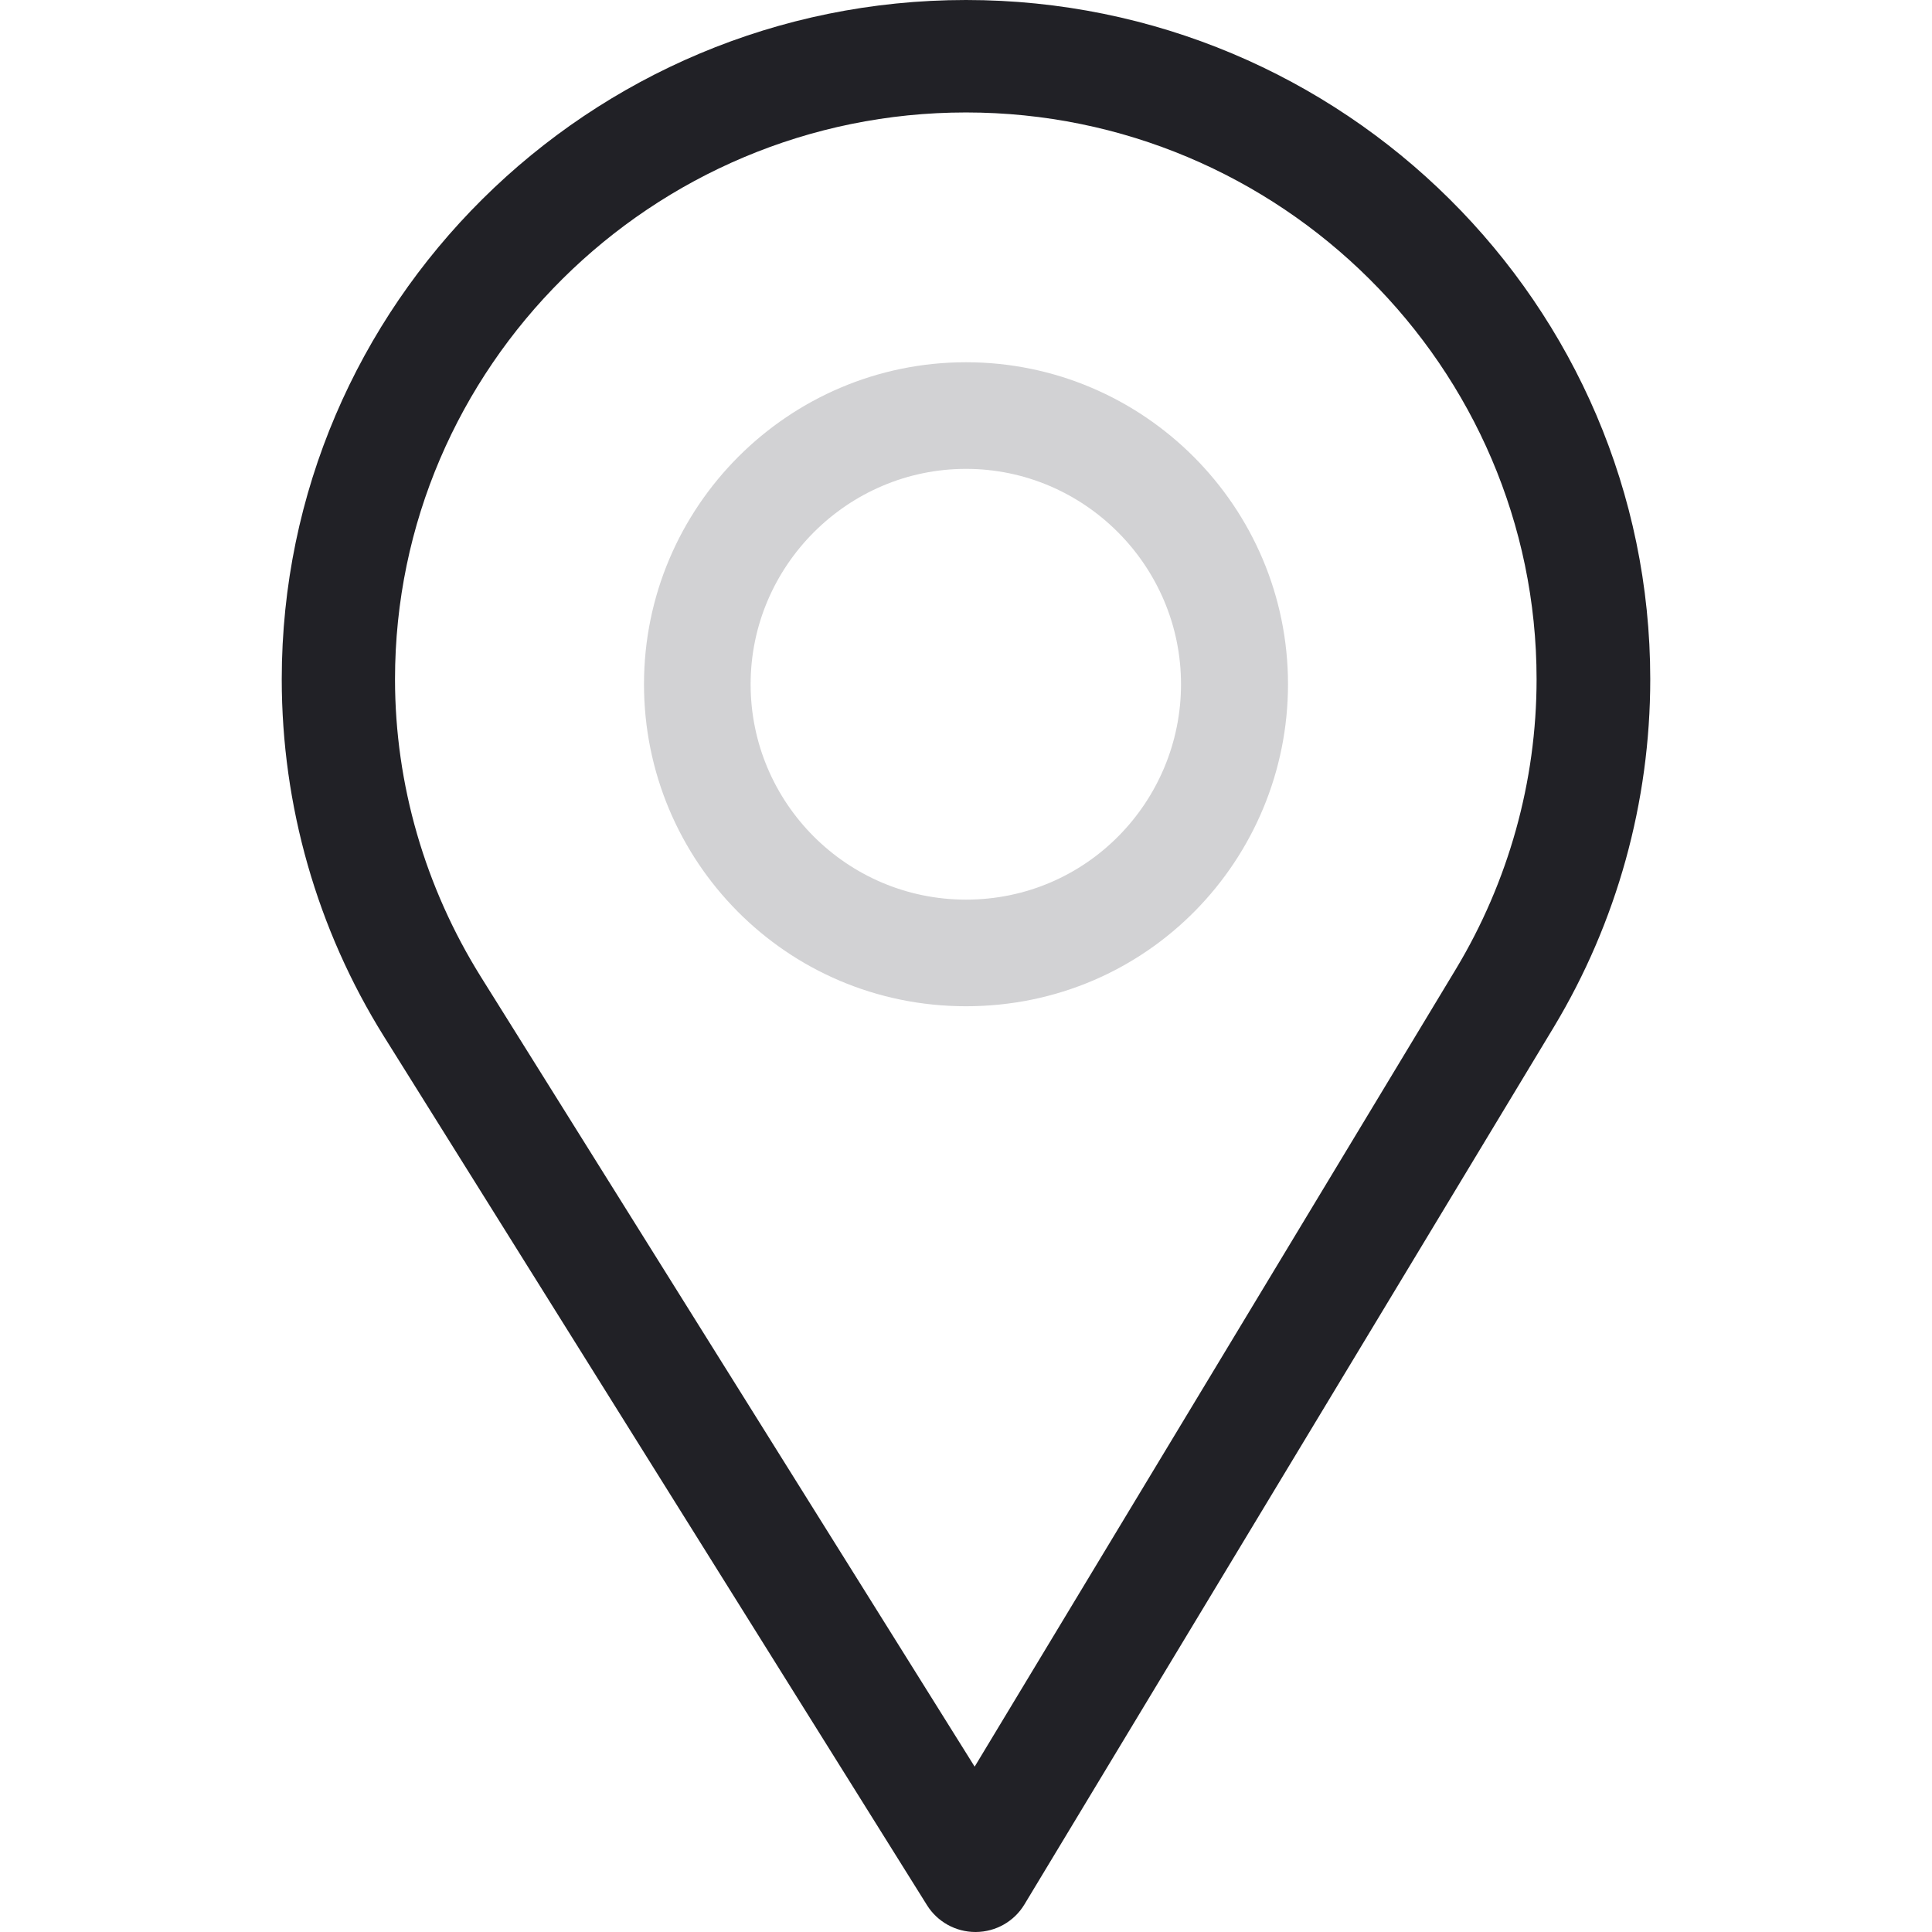 <svg width="48" height="48" viewBox="0 0 48 48" fill="none" xmlns="http://www.w3.org/2000/svg">
<path d="M24 0C14.626 0 7 7.57 7 16.875C7 20.019 7.877 23.087 9.538 25.749L23.032 47.335C23.291 47.749 23.746 48 24.236 48C24.24 48 24.244 48 24.247 48C24.741 47.996 25.198 47.737 25.451 47.316L38.602 25.521C40.171 22.915 41 19.925 41 16.875C41 7.57 33.374 0 24 0ZM36.171 24.077L24.215 43.892L11.946 24.267C10.564 22.051 9.814 19.495 9.814 16.875C9.814 9.121 16.189 2.794 24 2.794C31.811 2.794 38.176 9.121 38.176 16.875C38.176 19.418 37.476 21.908 36.171 24.077Z" fill="#212126"/>
<path d="M24 9C19.589 9 16 12.589 16 17C16 21.383 19.53 25 24 25C28.525 25 32 21.335 32 17C32 12.589 28.411 9 24 9ZM24 22.351C21.044 22.351 18.649 19.948 18.649 17C18.649 14.059 21.059 11.649 24 11.649C26.941 11.649 29.342 14.059 29.342 17C29.342 19.905 27.003 22.351 24 22.351Z" fill="#D2D2D4"/>
</svg>
